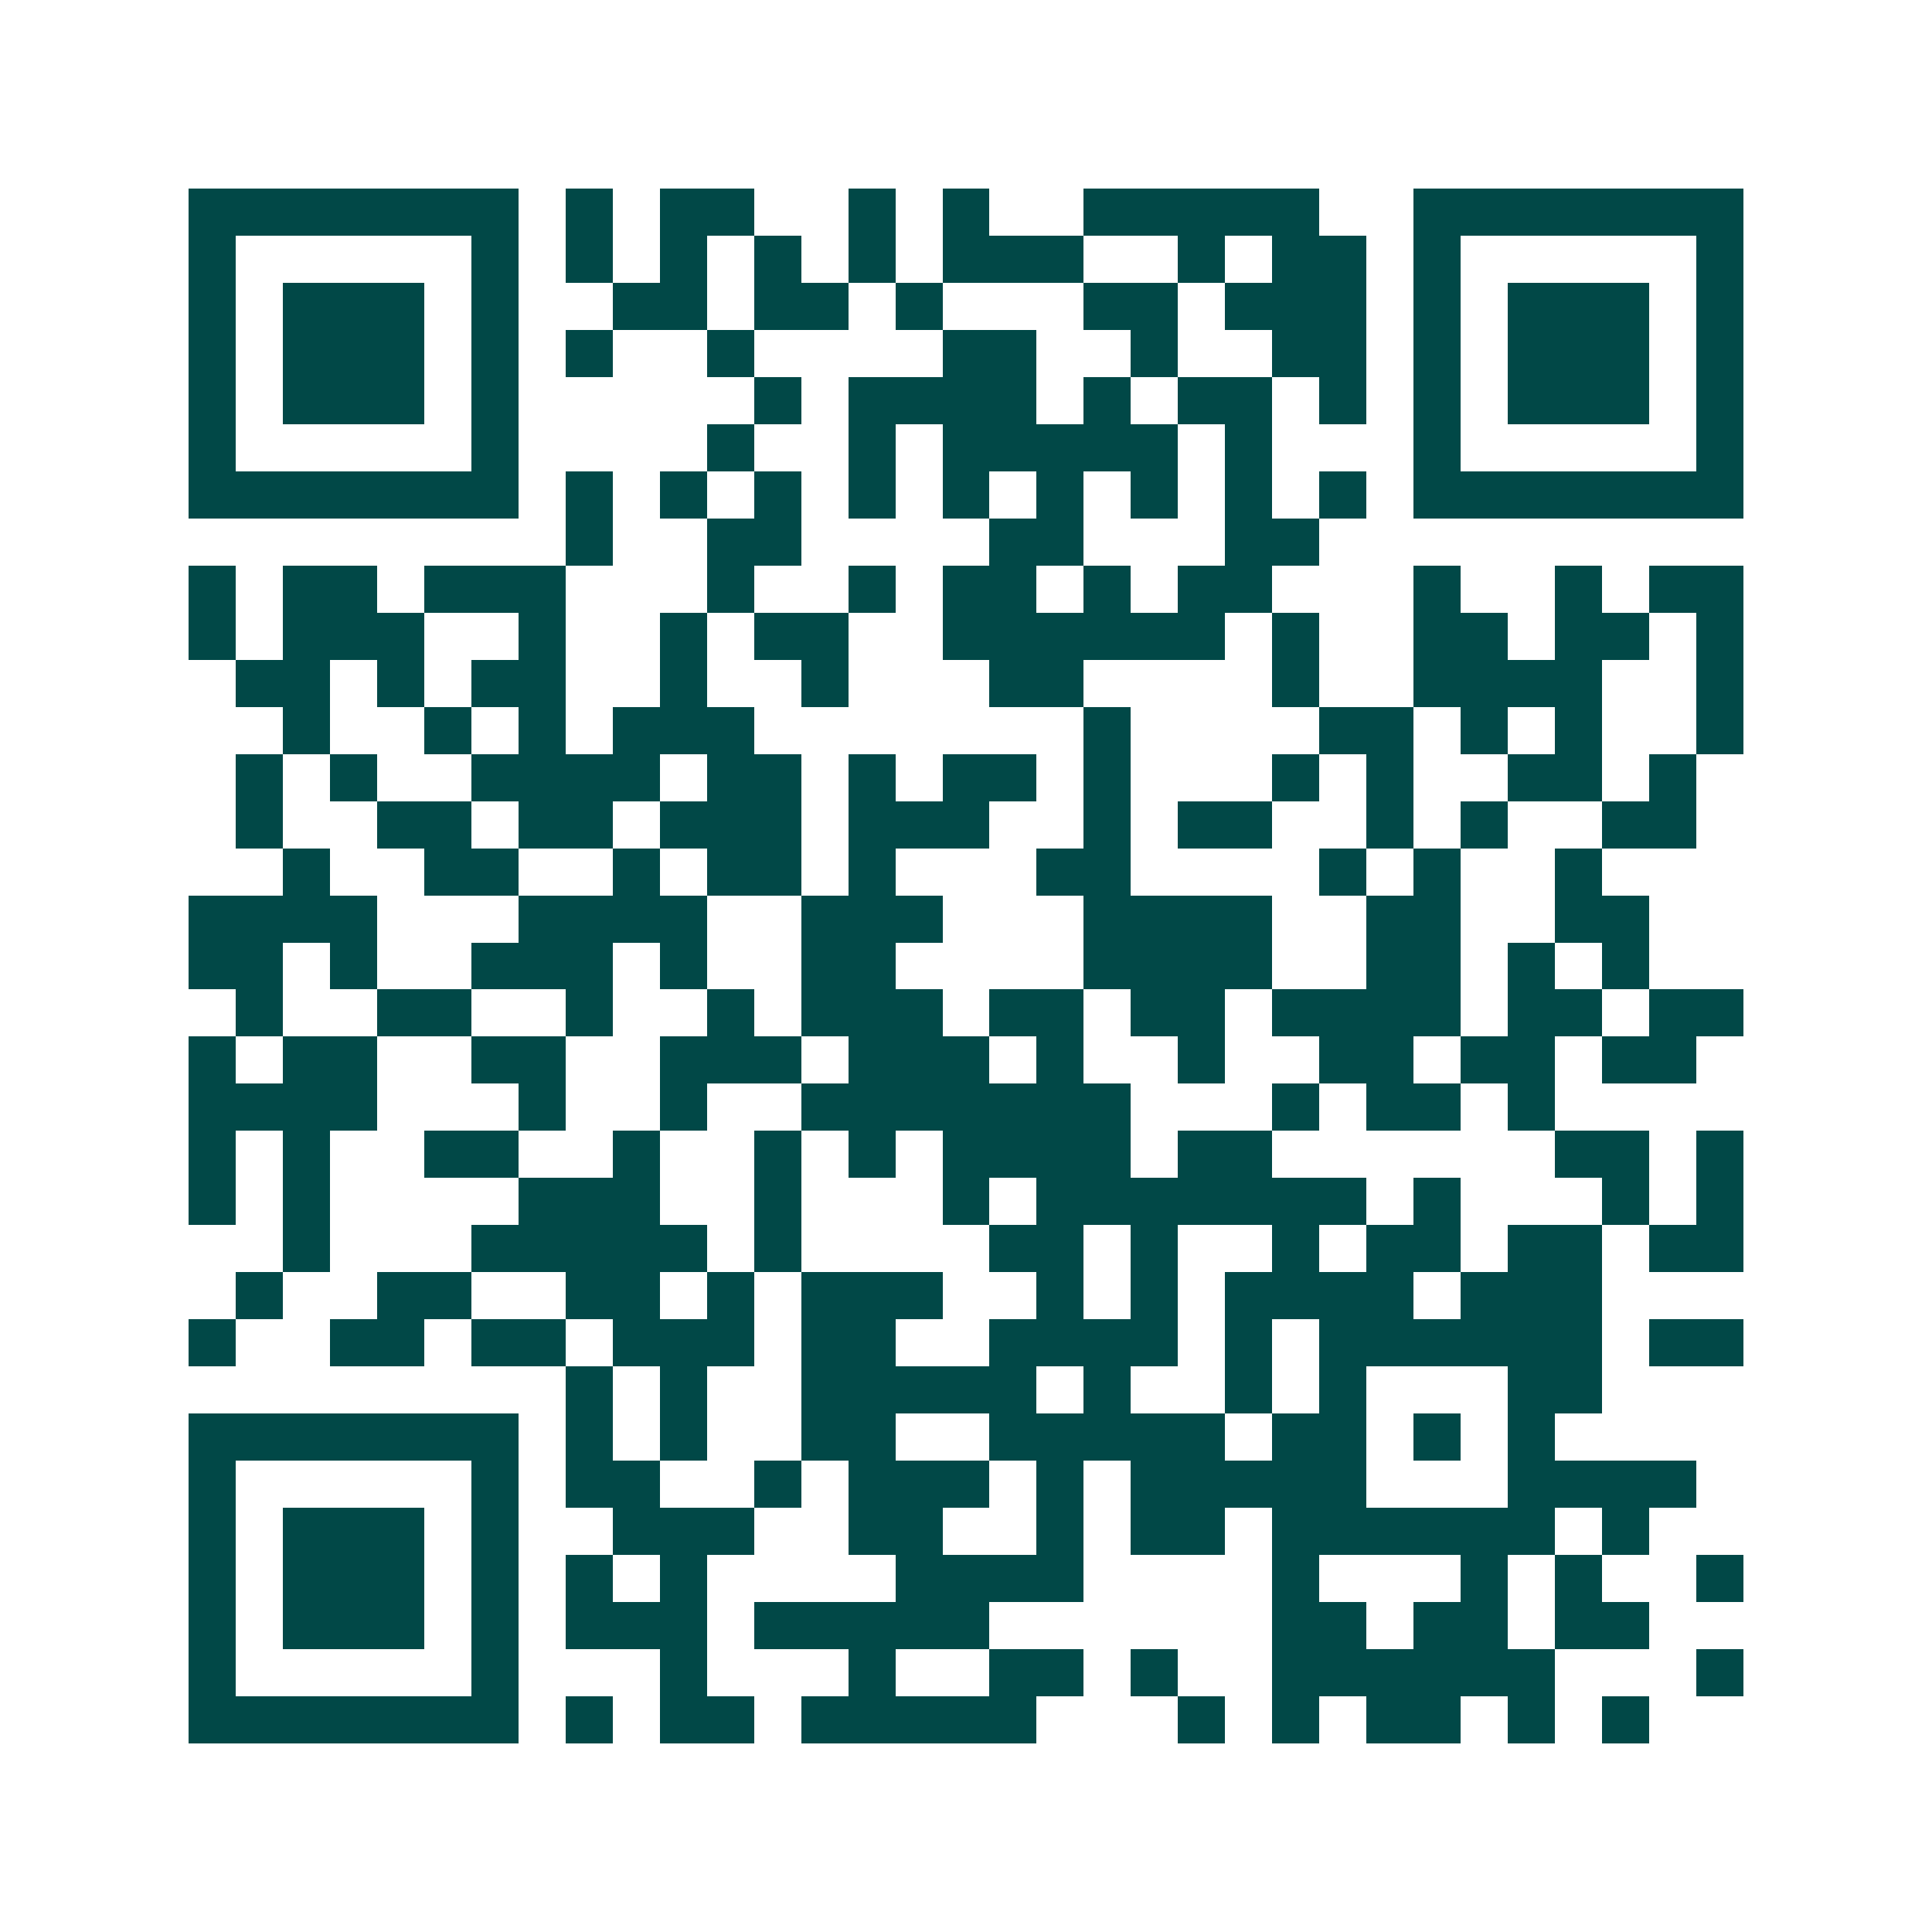 <svg xmlns="http://www.w3.org/2000/svg" width="200" height="200" viewBox="0 0 41 41" shape-rendering="crispEdges"><path fill="#ffffff" d="M0 0h41v41H0z"/><path stroke="#014847" d="M4 4.5h7m1 0h1m1 0h2m2 0h1m1 0h1m2 0h5m2 0h7M4 5.5h1m5 0h1m1 0h1m1 0h1m1 0h1m1 0h1m1 0h3m2 0h1m1 0h2m1 0h1m5 0h1M4 6.5h1m1 0h3m1 0h1m2 0h2m1 0h2m1 0h1m3 0h2m1 0h3m1 0h1m1 0h3m1 0h1M4 7.5h1m1 0h3m1 0h1m1 0h1m2 0h1m4 0h2m2 0h1m2 0h2m1 0h1m1 0h3m1 0h1M4 8.5h1m1 0h3m1 0h1m5 0h1m1 0h4m1 0h1m1 0h2m1 0h1m1 0h1m1 0h3m1 0h1M4 9.5h1m5 0h1m4 0h1m2 0h1m1 0h5m1 0h1m3 0h1m5 0h1M4 10.5h7m1 0h1m1 0h1m1 0h1m1 0h1m1 0h1m1 0h1m1 0h1m1 0h1m1 0h1m1 0h7M12 11.5h1m2 0h2m4 0h2m3 0h2M4 12.5h1m1 0h2m1 0h3m3 0h1m2 0h1m1 0h2m1 0h1m1 0h2m3 0h1m2 0h1m1 0h2M4 13.5h1m1 0h3m2 0h1m2 0h1m1 0h2m2 0h6m1 0h1m2 0h2m1 0h2m1 0h1M5 14.5h2m1 0h1m1 0h2m2 0h1m2 0h1m3 0h2m4 0h1m2 0h4m2 0h1M6 15.5h1m2 0h1m1 0h1m1 0h3m7 0h1m4 0h2m1 0h1m1 0h1m2 0h1M5 16.5h1m1 0h1m2 0h4m1 0h2m1 0h1m1 0h2m1 0h1m3 0h1m1 0h1m2 0h2m1 0h1M5 17.5h1m2 0h2m1 0h2m1 0h3m1 0h3m2 0h1m1 0h2m2 0h1m1 0h1m2 0h2M6 18.5h1m2 0h2m2 0h1m1 0h2m1 0h1m3 0h2m4 0h1m1 0h1m2 0h1M4 19.5h4m3 0h4m2 0h3m3 0h4m2 0h2m2 0h2M4 20.5h2m1 0h1m2 0h3m1 0h1m2 0h2m4 0h4m2 0h2m1 0h1m1 0h1M5 21.5h1m2 0h2m2 0h1m2 0h1m1 0h3m1 0h2m1 0h2m1 0h4m1 0h2m1 0h2M4 22.5h1m1 0h2m2 0h2m2 0h3m1 0h3m1 0h1m2 0h1m2 0h2m1 0h2m1 0h2M4 23.5h4m3 0h1m2 0h1m2 0h7m3 0h1m1 0h2m1 0h1M4 24.5h1m1 0h1m2 0h2m2 0h1m2 0h1m1 0h1m1 0h4m1 0h2m6 0h2m1 0h1M4 25.5h1m1 0h1m4 0h3m2 0h1m3 0h1m1 0h7m1 0h1m3 0h1m1 0h1M6 26.5h1m3 0h5m1 0h1m4 0h2m1 0h1m2 0h1m1 0h2m1 0h2m1 0h2M5 27.5h1m2 0h2m2 0h2m1 0h1m1 0h3m2 0h1m1 0h1m1 0h4m1 0h3M4 28.5h1m2 0h2m1 0h2m1 0h3m1 0h2m2 0h4m1 0h1m1 0h6m1 0h2M12 29.5h1m1 0h1m2 0h5m1 0h1m2 0h1m1 0h1m3 0h2M4 30.5h7m1 0h1m1 0h1m2 0h2m2 0h5m1 0h2m1 0h1m1 0h1M4 31.5h1m5 0h1m1 0h2m2 0h1m1 0h3m1 0h1m1 0h5m3 0h4M4 32.5h1m1 0h3m1 0h1m2 0h3m2 0h2m2 0h1m1 0h2m1 0h6m1 0h1M4 33.5h1m1 0h3m1 0h1m1 0h1m1 0h1m4 0h4m4 0h1m3 0h1m1 0h1m2 0h1M4 34.5h1m1 0h3m1 0h1m1 0h3m1 0h5m6 0h2m1 0h2m1 0h2M4 35.5h1m5 0h1m3 0h1m3 0h1m2 0h2m1 0h1m2 0h6m3 0h1M4 36.5h7m1 0h1m1 0h2m1 0h5m3 0h1m1 0h1m1 0h2m1 0h1m1 0h1"/></svg>
